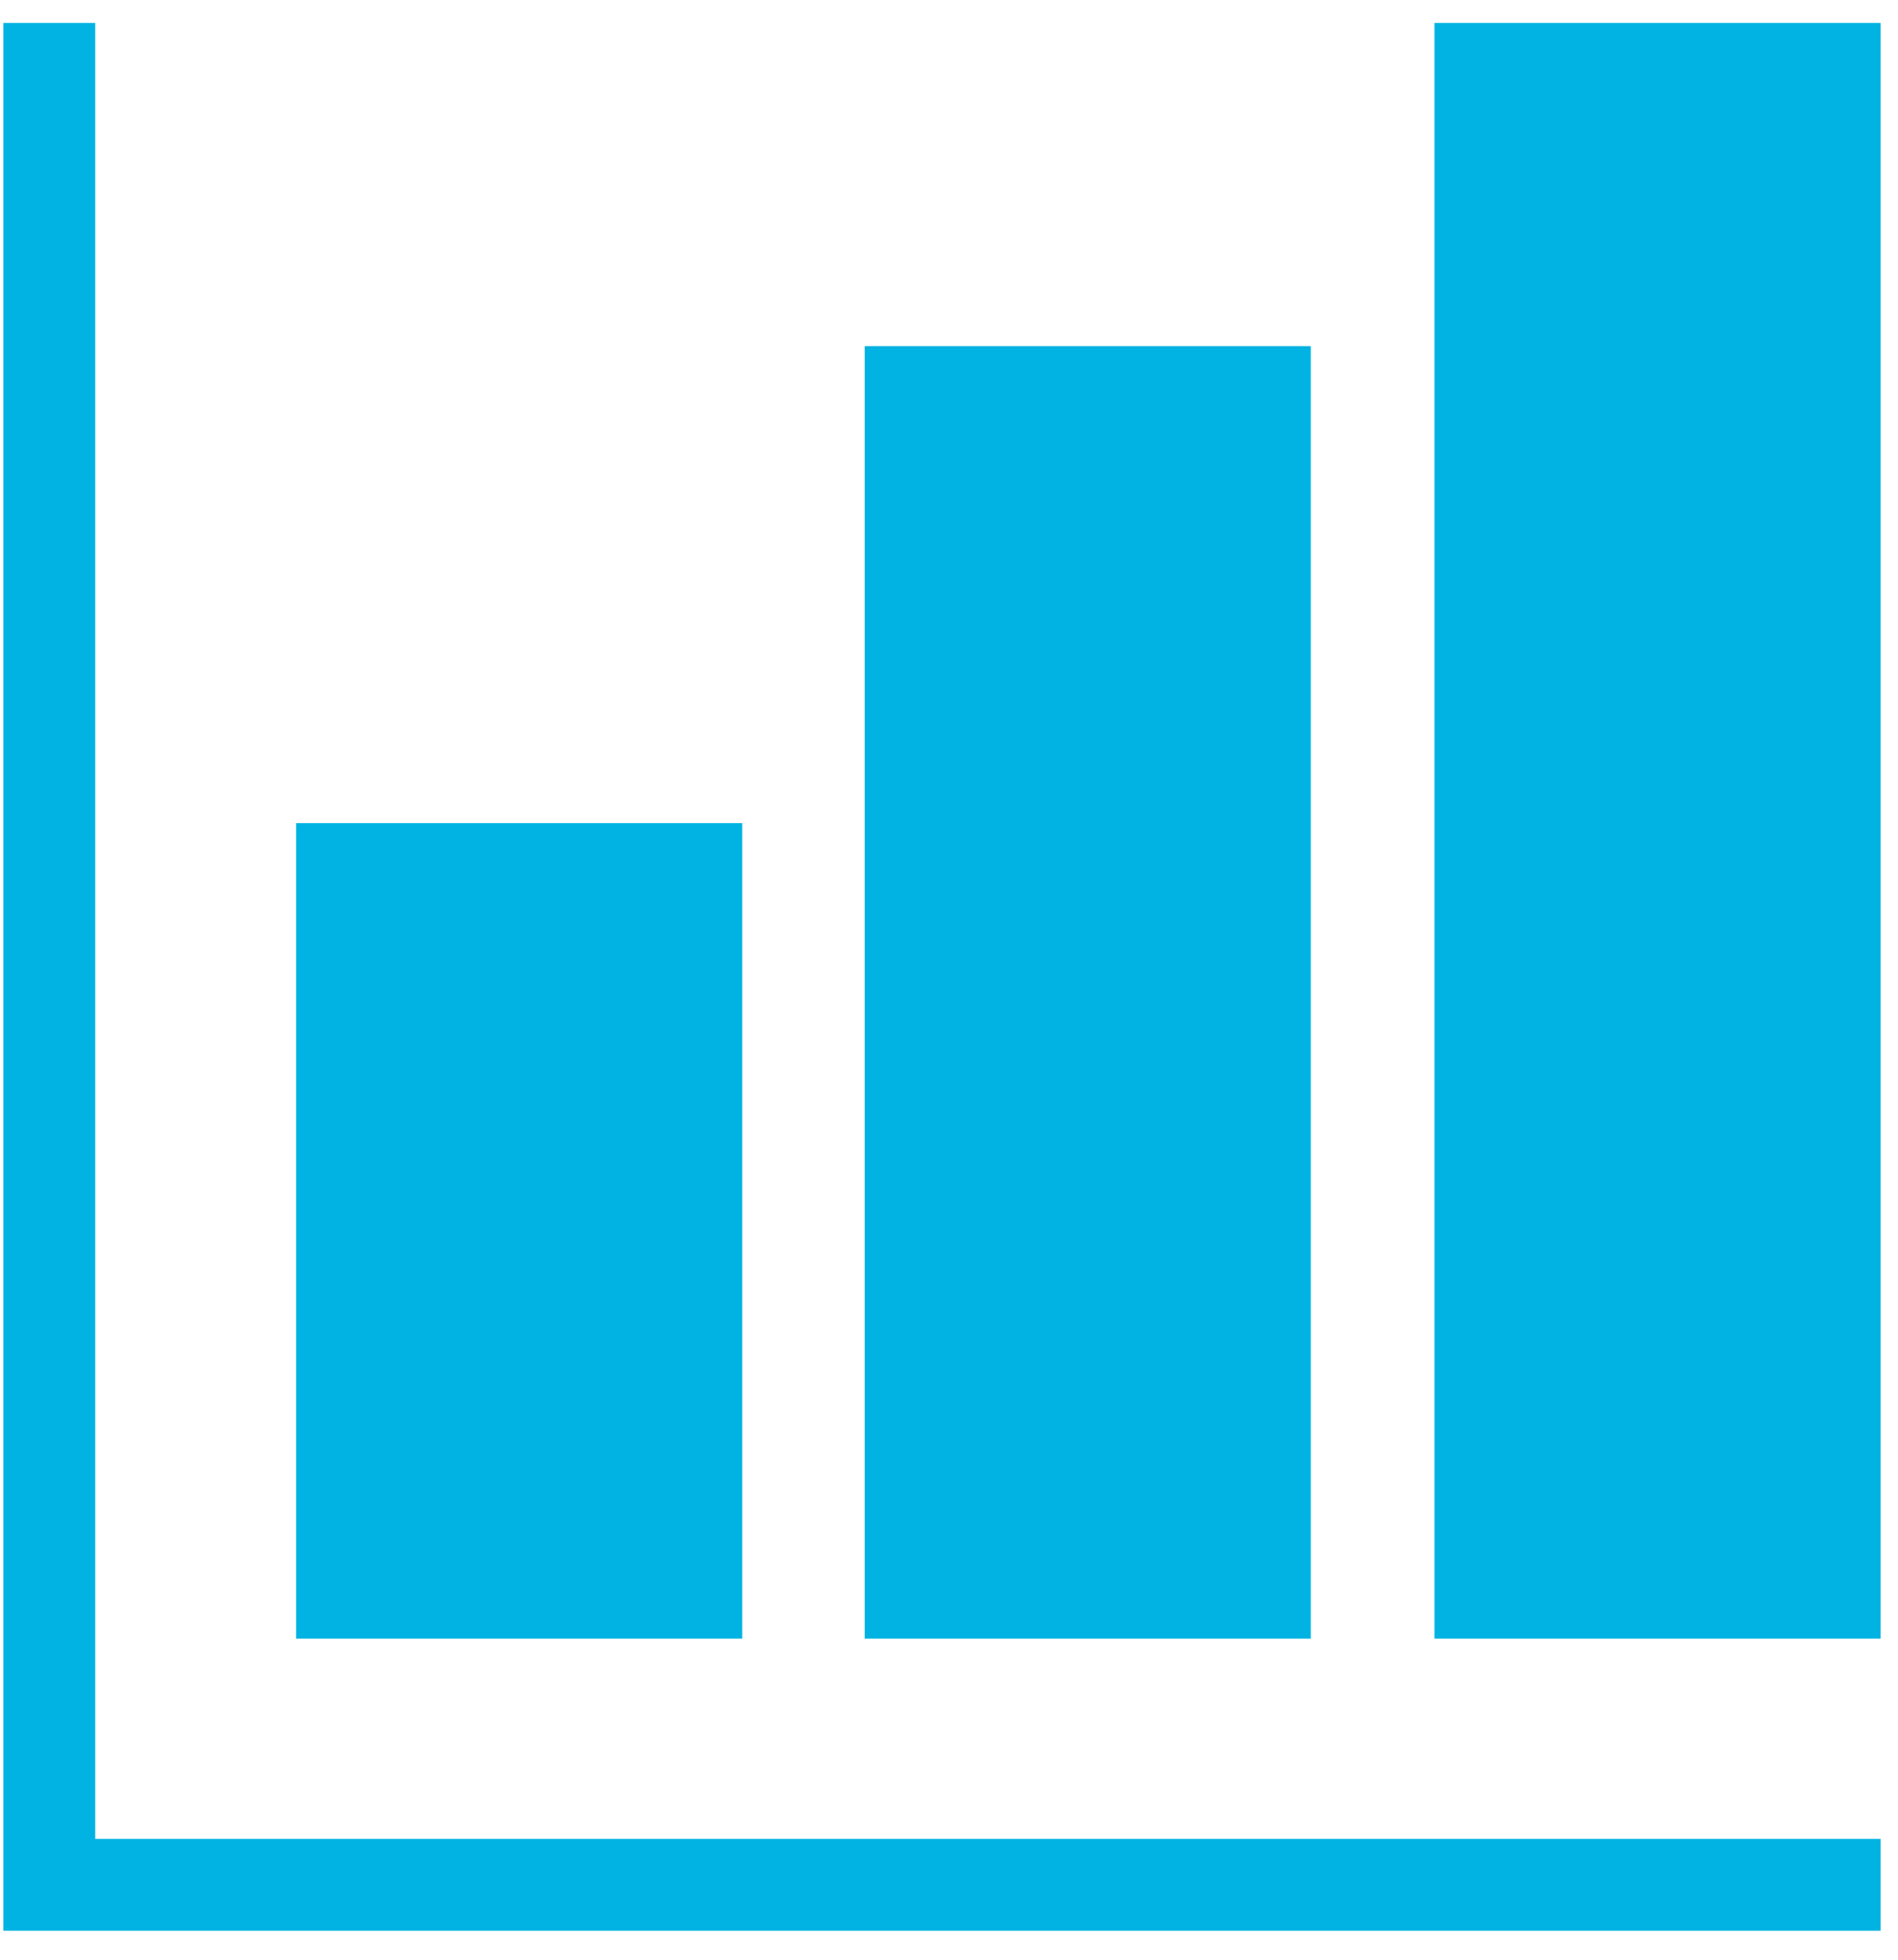 <svg width="62" height="64" viewBox="0 0 62 64" fill="none" xmlns="http://www.w3.org/2000/svg">
<rect x="9.673" y="26.881" width="14.573" height="26.633" fill="#00B3E2"/>
<rect x="28.246" y="11.303" width="14.573" height="42.211" fill="#00B3E2"/>
<rect x="46.859" y="0.75" width="14.573" height="52.764" fill="#00B3E2"/>
<path d="M1.61 0.75V61.554H61.432" stroke="#00B3E2" stroke-width="3"/>
</svg>
